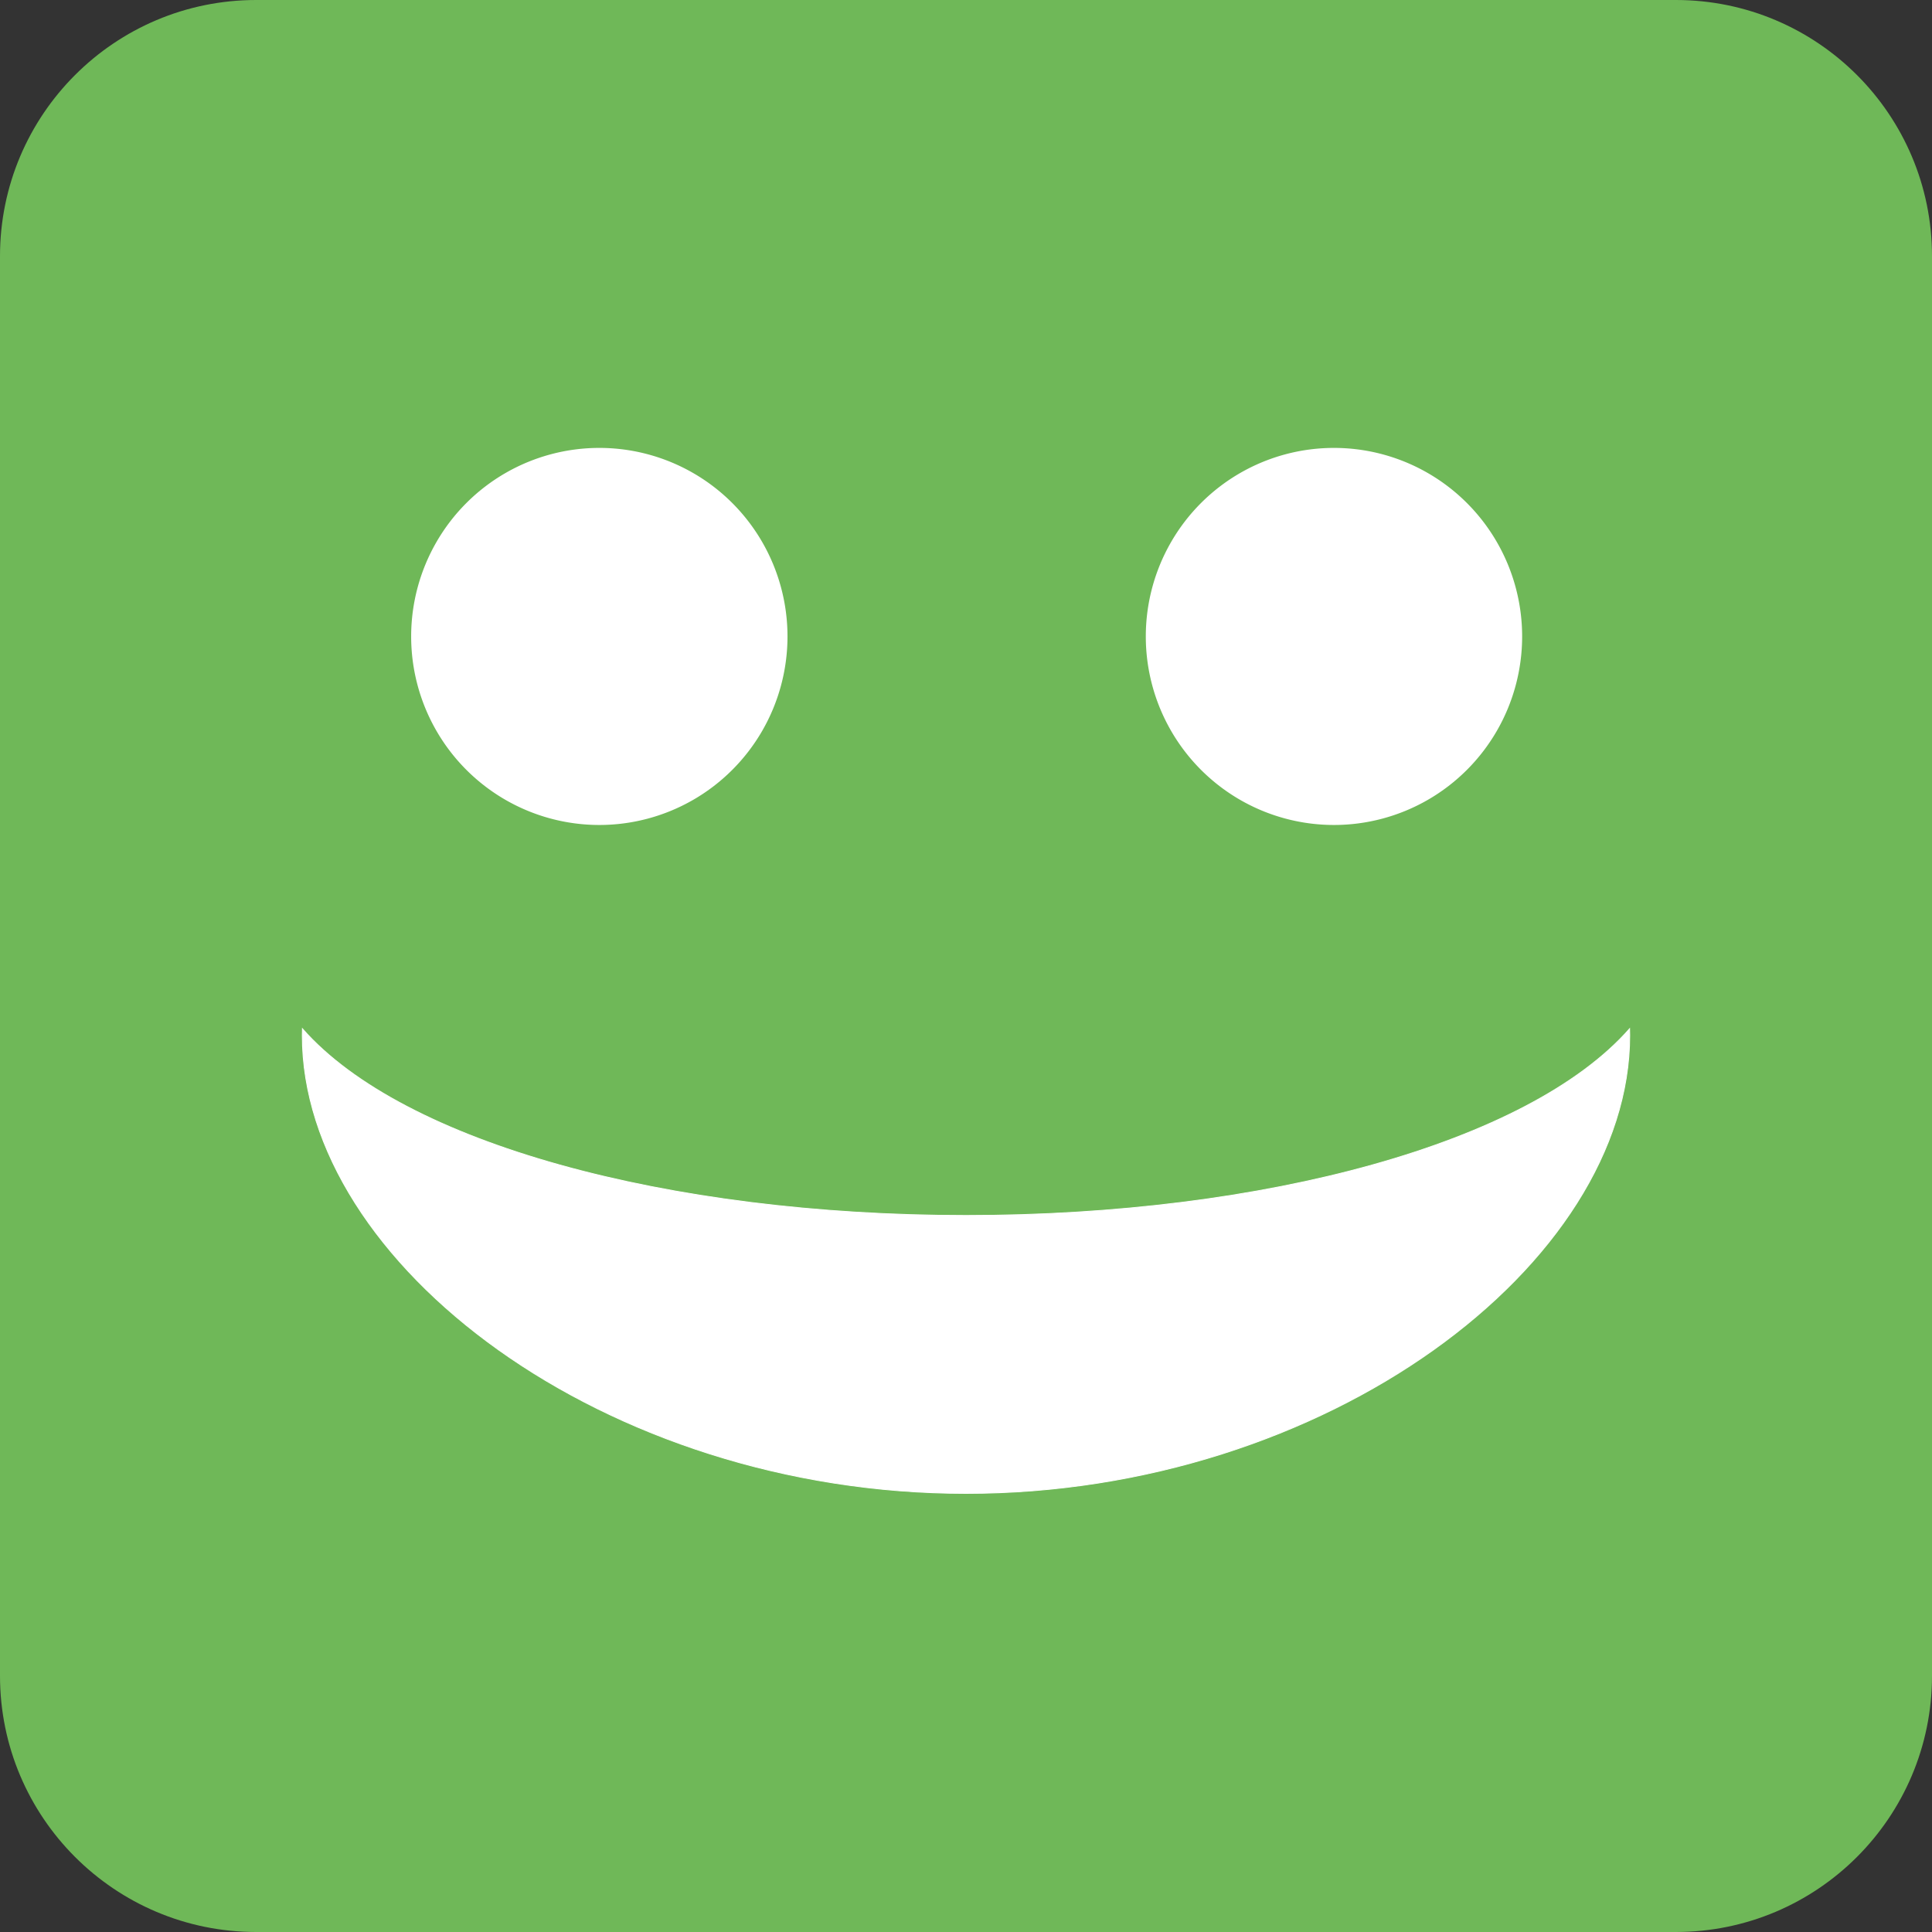 <?xml version="1.0" encoding="UTF-8" standalone="no"?>
<!-- Created with Inkscape (http://www.inkscape.org/) -->
<svg
   xmlns:dc="http://purl.org/dc/elements/1.1/"
   xmlns:cc="http://creativecommons.org/ns#"
   xmlns:rdf="http://www.w3.org/1999/02/22-rdf-syntax-ns#"
   xmlns:svg="http://www.w3.org/2000/svg"
   xmlns="http://www.w3.org/2000/svg"
   xmlns:sodipodi="http://sodipodi.sourceforge.net/DTD/sodipodi-0.dtd"
   xmlns:inkscape="http://www.inkscape.org/namespaces/inkscape"
   width="200"
   height="200"
   id="svg2"
   sodipodi:version="0.32"
   inkscape:version="0.46"
   version="1.0"
   sodipodi:docname="Polish tv rating system bo (2011).svg"
   inkscape:output_extension="org.inkscape.output.svg.inkscape">
  <rect width="100%" height="100%" fill="#333333" stroke="none"/>
  <defs
     id="defs4" />
  <sodipodi:namedview
     id="base"
     pagecolor="#ffffff"
     bordercolor="#666666"
     borderopacity="1.0"
     gridtolerance="10000"
     guidetolerance="10"
     objecttolerance="10"
     inkscape:pageopacity="0.0"
     inkscape:pageshadow="2"
     inkscape:zoom="1.4"
     inkscape:cx="213.82653"
     inkscape:cy="115.60811"
     inkscape:document-units="px"
     inkscape:current-layer="layer1"
     showgrid="false"
     inkscape:window-width="1280"
     inkscape:window-height="712"
     inkscape:window-x="-4"
     inkscape:window-y="-4" />
  <g
     inkscape:label="Layer 1"
     inkscape:groupmode="layer"
     id="layer1"
     transform="translate(-124.449,-389.573)">
    <path
       style="fill:#6fb858;fill-opacity:1;stroke:none;stroke-width:112.4;stroke-linecap:butt;stroke-linejoin:round;stroke-miterlimit:4;stroke-opacity:1"
       d="M 150.977,389.573 C 136.325,389.569 124.446,401.448 124.449,416.101 L 124.449,563.059 C 124.454,577.706 136.331,589.576 150.977,589.573 L 297.936,589.573 C 312.577,589.568 324.445,577.7 324.449,563.059 L 324.449,416.101 C 324.453,401.454 312.583,389.577 297.936,389.573 L 150.977,389.573 z"
       id="rect2383"
       sodipodi:nodetypes="ccccccccc" />
    <g
       id="g3185"
       transform="matrix(0.5,0,0,0.5,62.225,290.107)">
      <g
         id="g3156">
        <g
           id="g3181"
           transform="matrix(0.975,0,0,0.975,13.122,9.396)">
          <path
             transform="matrix(1.111,0,0,1.129,138.197,196.703)"
             d="M 124.249,117.662 A 31.315,30.81 0 1 1 61.619,117.662 A 31.315,30.81 0 1 1 124.249,117.662 z"
             sodipodi:ry="30.809652"
             sodipodi:rx="31.31473"
             sodipodi:cy="117.66236"
             sodipodi:cx="92.934036"
             id="path3152"
             style="opacity:1;fill:#ffffff;fill-opacity:1;stroke:#ffffff;stroke-width:9.3;stroke-miterlimit:4;stroke-dasharray:none;stroke-opacity:1"
             sodipodi:type="arc" />
          <path
             transform="matrix(1.111,0,0,1.129,294.197,196.703)"
             d="M 124.249,117.662 A 31.315,30.81 0 1 1 61.619,117.662 A 31.315,30.81 0 1 1 124.249,117.662 z"
             sodipodi:ry="30.809652"
             sodipodi:rx="31.31473"
             sodipodi:cy="117.66236"
             sodipodi:cx="92.934036"
             id="path3154"
             style="opacity:1;fill:#ffffff;fill-opacity:1;stroke:#ffffff;stroke-width:9.3;stroke-miterlimit:4;stroke-dasharray:none;stroke-opacity:1"
             sodipodi:type="arc" />
        </g>
        <path
           style="opacity:1;fill:#ffffff;fill-opacity:1;stroke:#ffffff;stroke-width:0.178;stroke-miterlimit:4;stroke-dasharray:none;stroke-opacity:1"
           d="M 187.059,411.92 C 187.047,412.379 187.036,412.832 187.036,413.292 C 187.036,460.542 249.635,508.123 324.449,508.123 C 399.264,508.123 461.863,460.542 461.863,413.292 C 461.863,412.832 461.851,412.379 461.84,411.92 C 441.033,435.592 386.318,450.583 324.449,450.583 C 262.581,450.583 207.865,435.592 187.059,411.92 z"
           id="path3171"
           sodipodi:nodetypes="cssscsc" />
      </g>
    </g>
  </g>
</svg>
